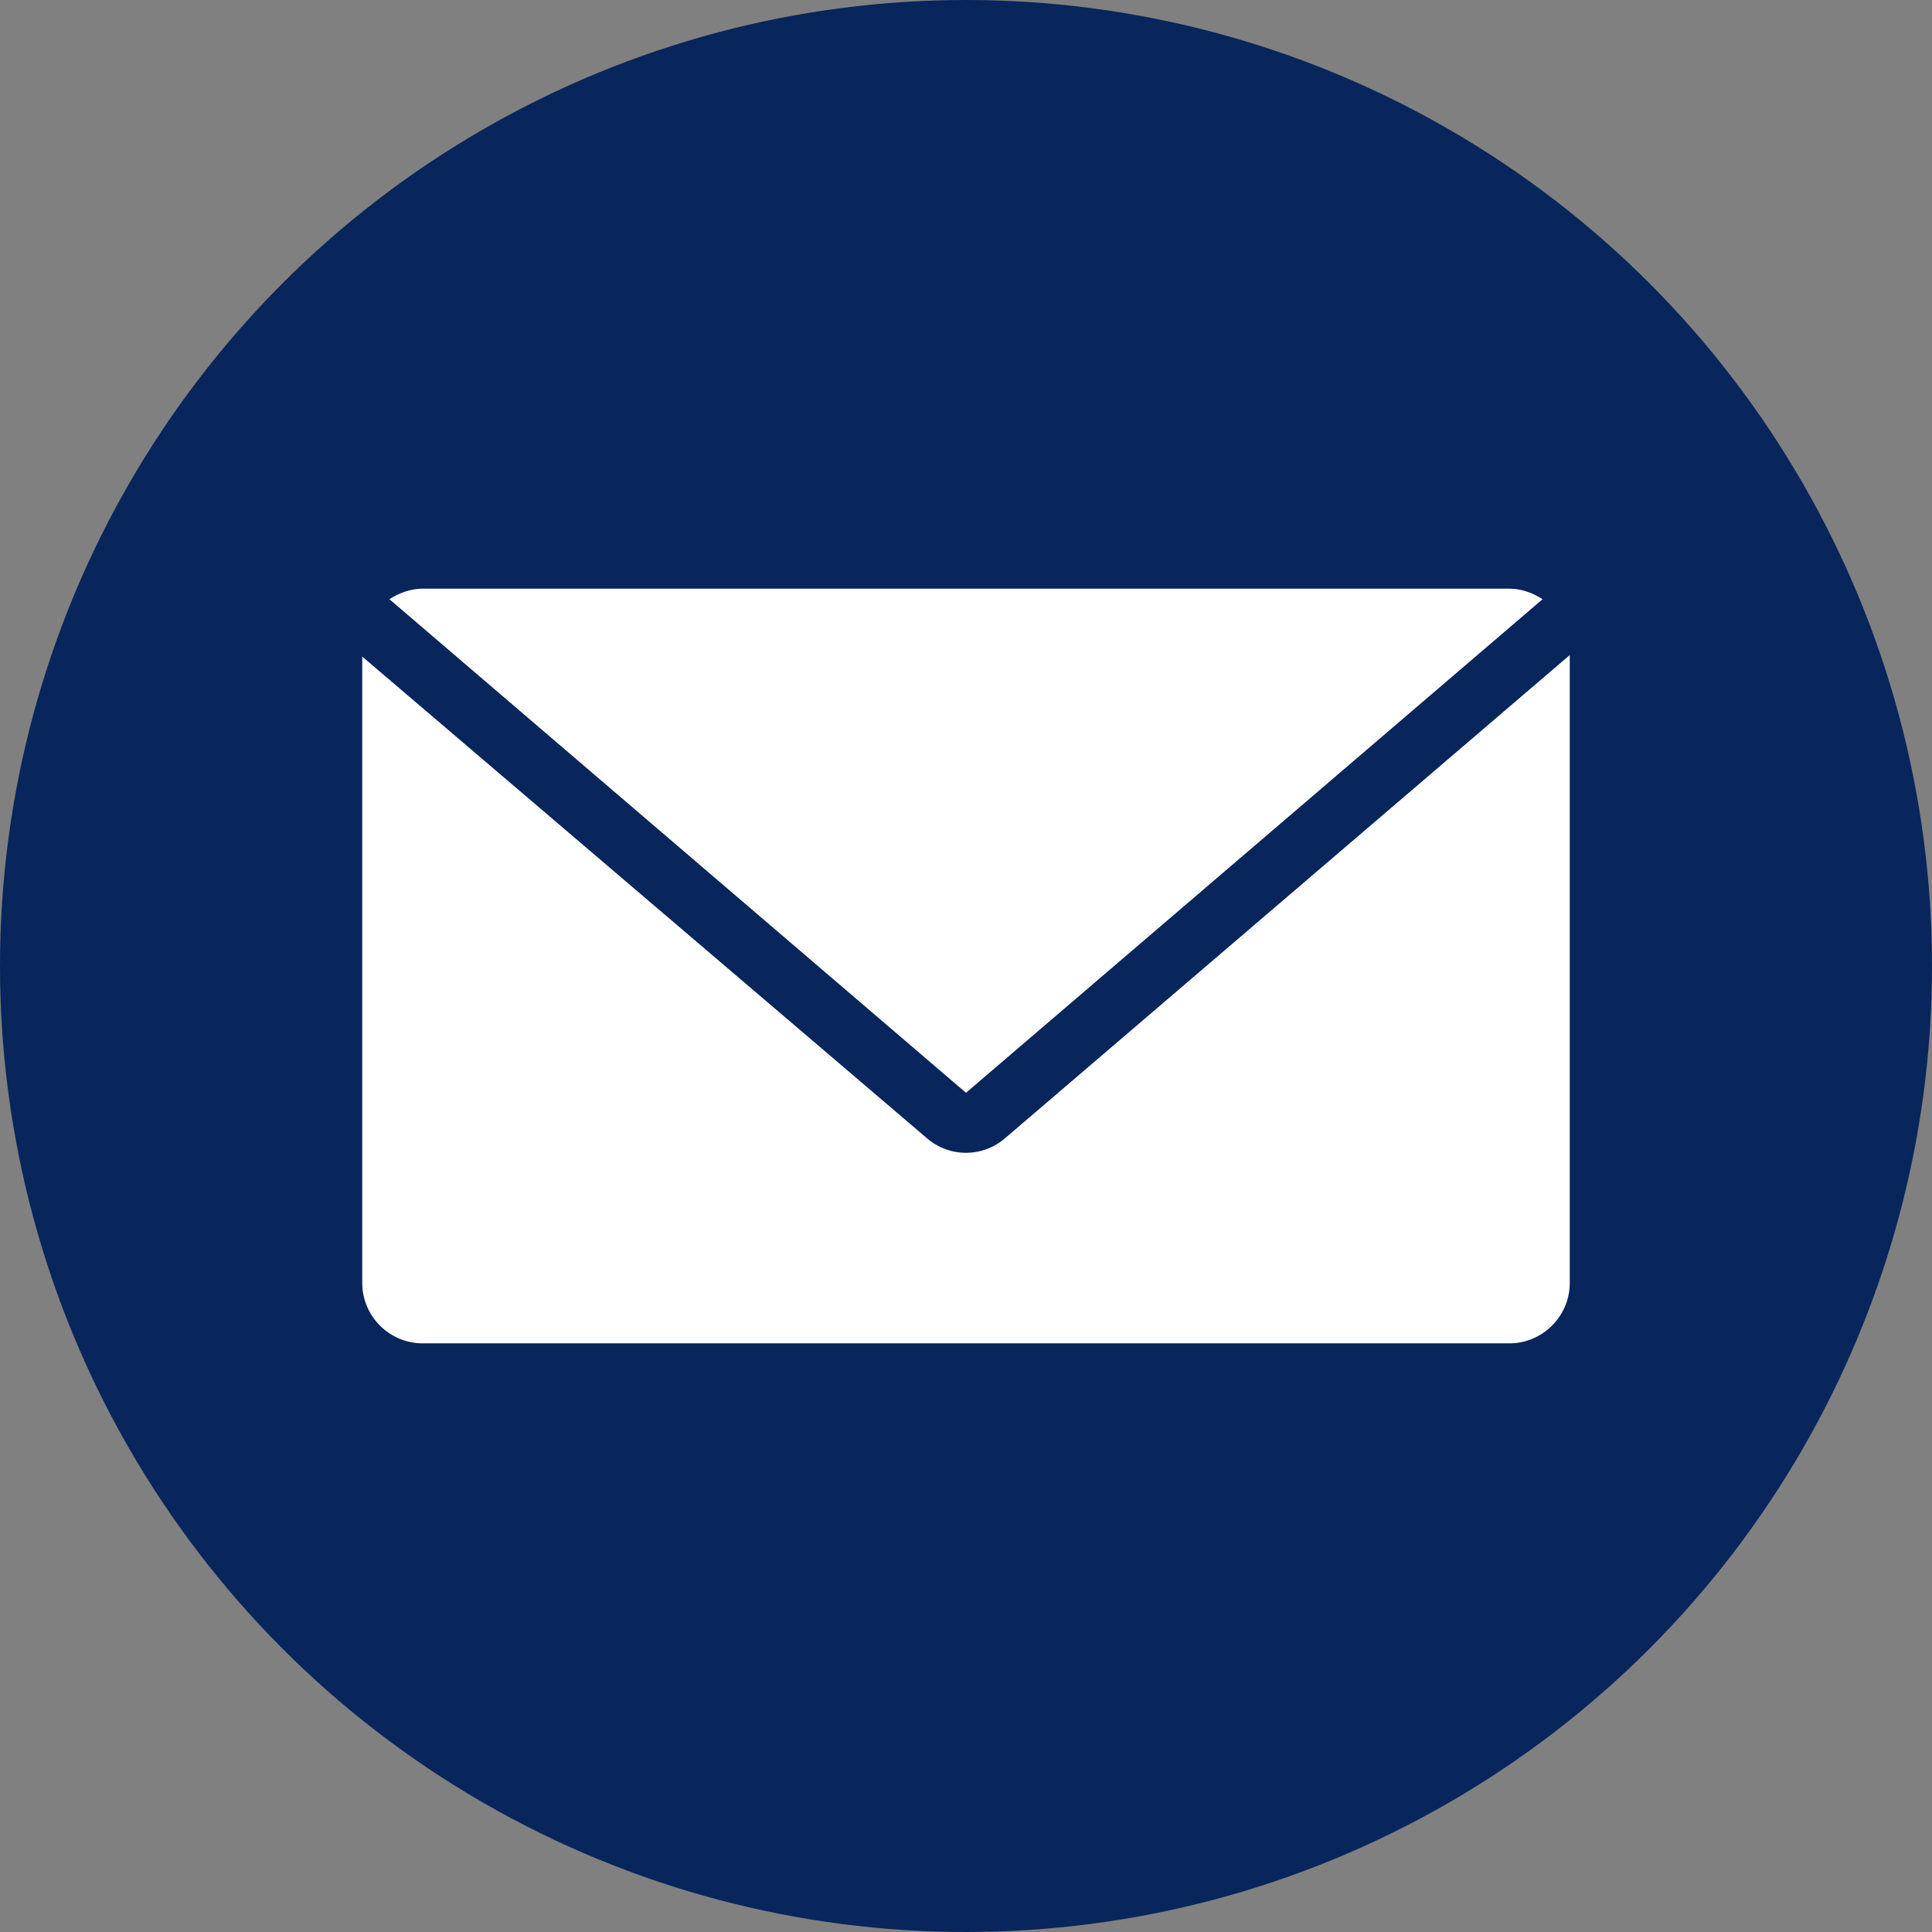 <svg xmlns="http://www.w3.org/2000/svg" xml:space="preserve" style="enable-background:new 0 0 128 128" version="1.1" viewBox="0 0 128 128"><rect x="0" y="0" width="128" height="128" fill="#808080" stroke="none"/><circle cx="64" cy="64" r="64" style="fill:#08255C"/><path d="m64 72.4 38.2-32.7c-.6-.4-1.4-.7-2.2-.7H28c-.8 0-1.6.3-2.2.7L64 72.4z" fill="#fff" /><path d="M66.6 75.4a3.95 3.95 0 0 1-5.2 0L24 43.5V85c0 2.2 1.8 4 4 4h72c2.2 0 4-1.8 4-4V43.4l-37.4 32z" fill="#fff" /></svg>